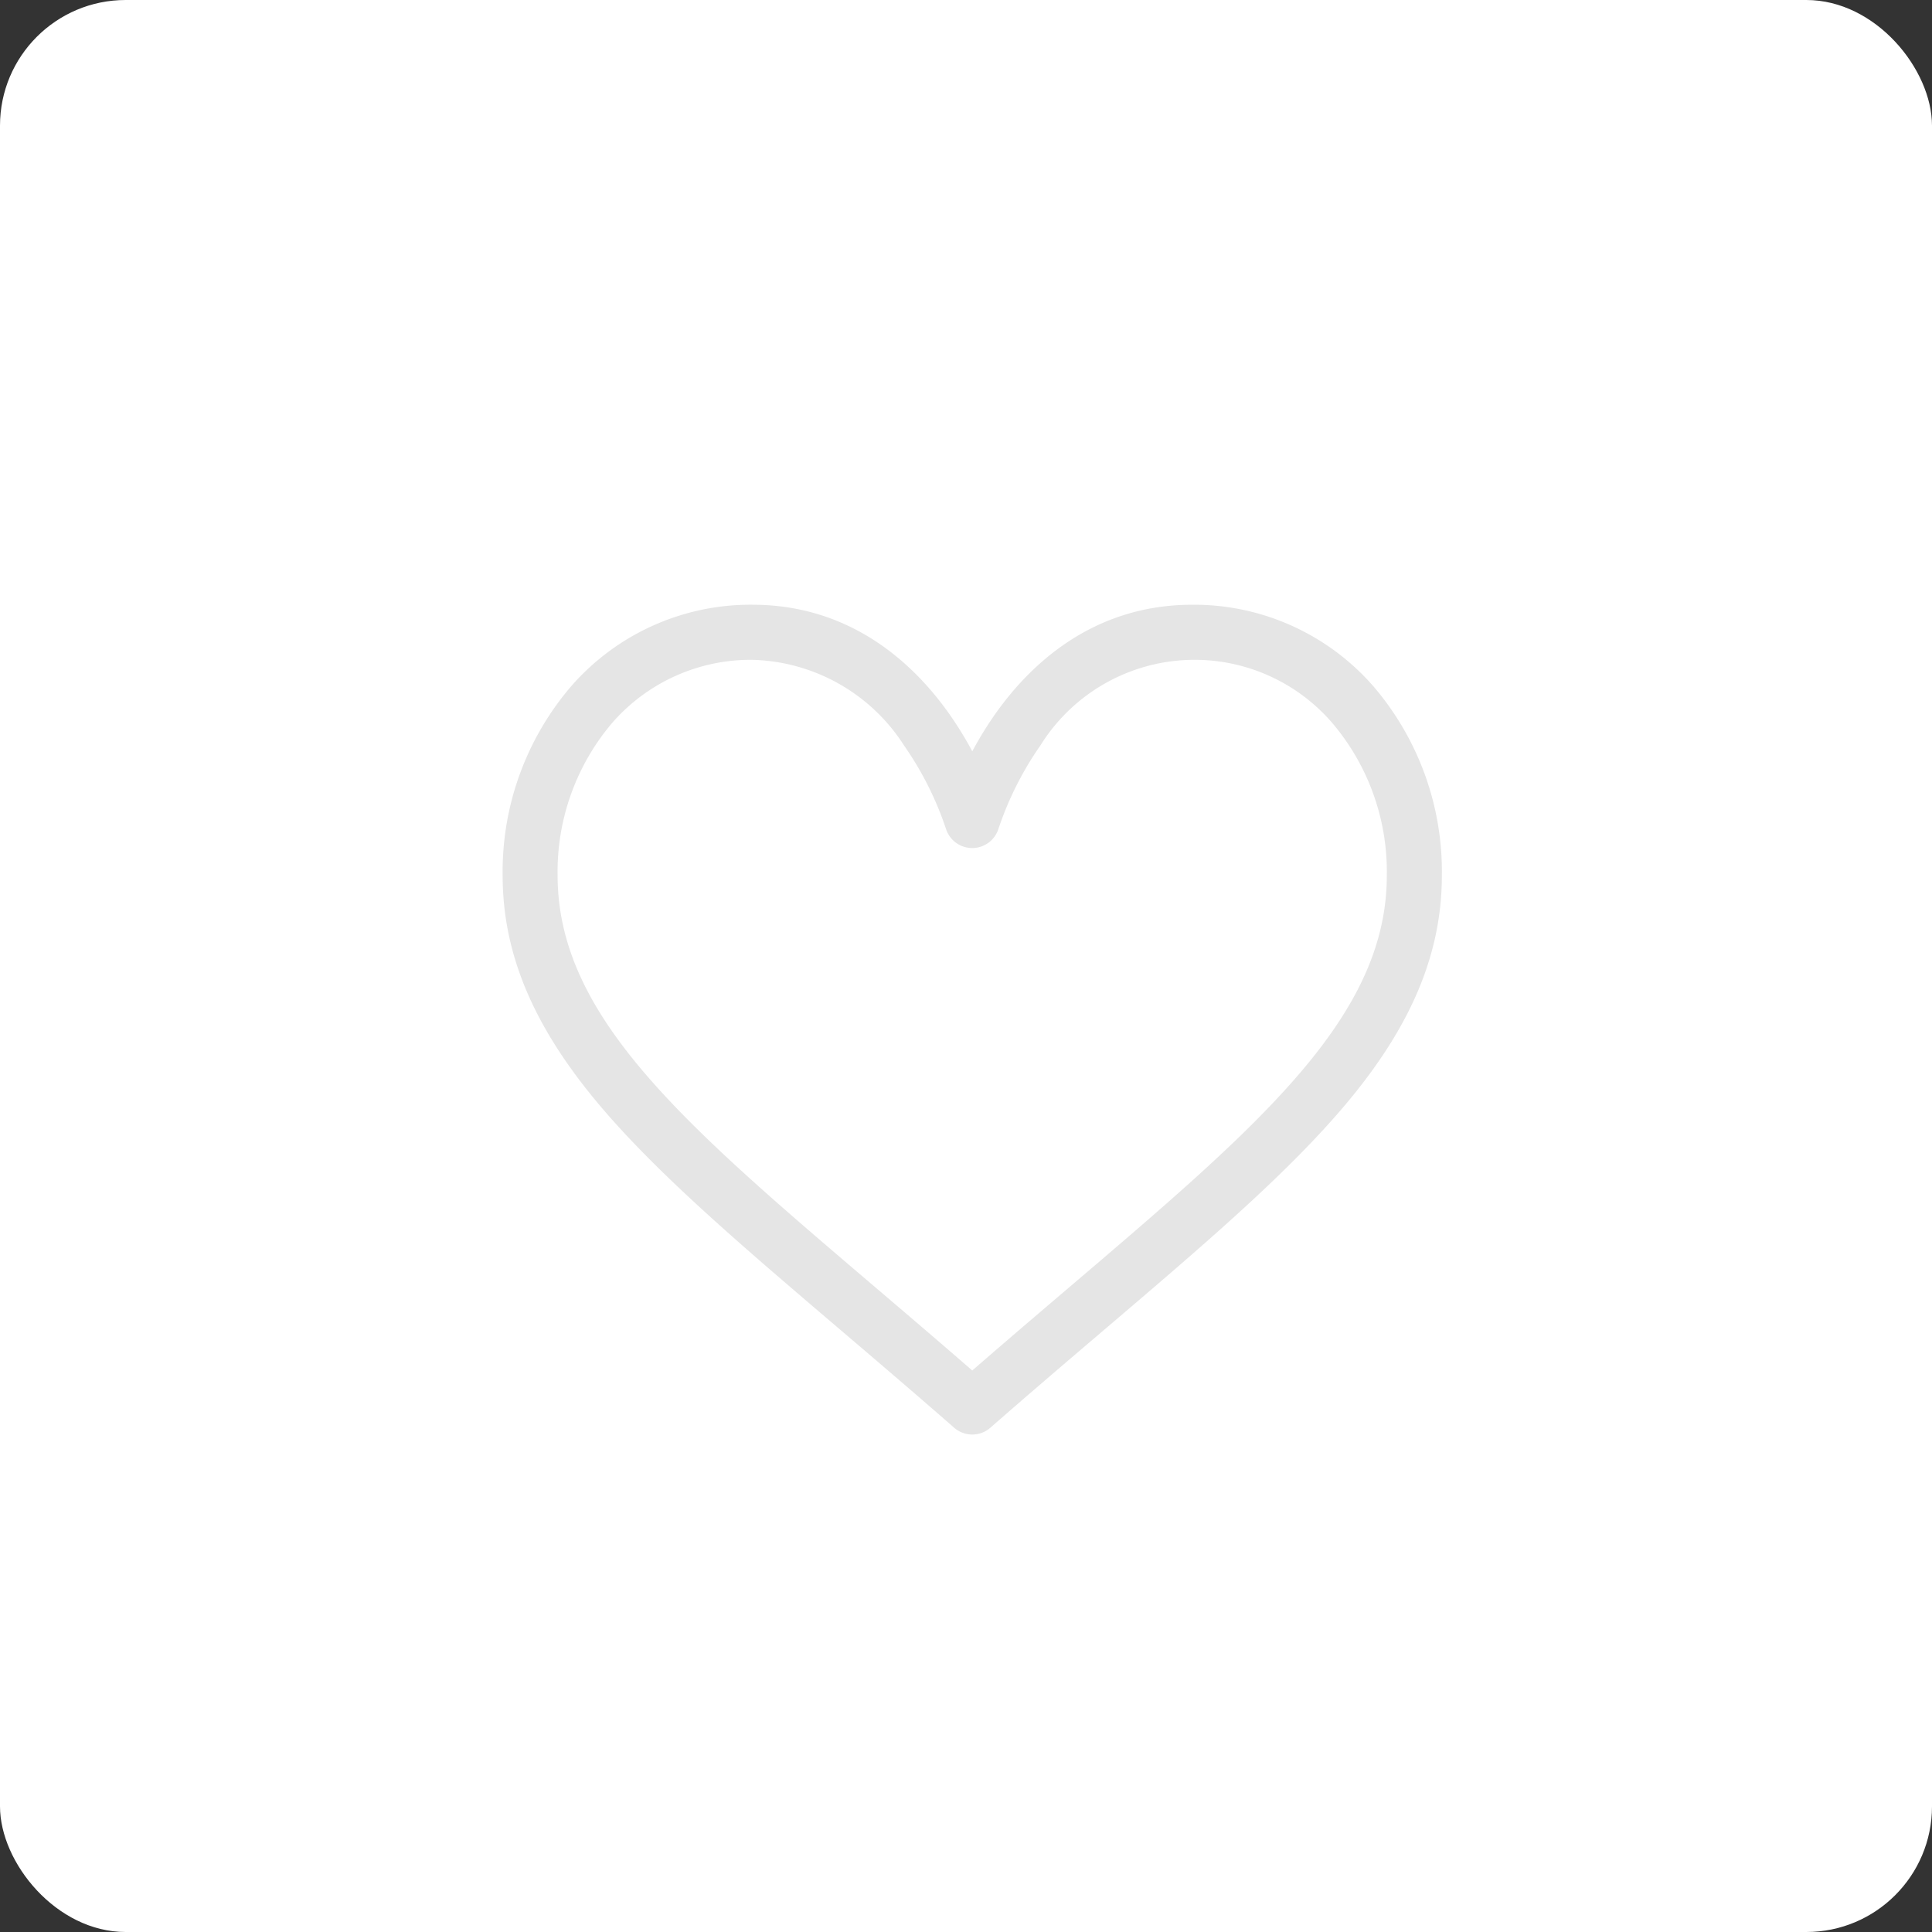 <svg xmlns="http://www.w3.org/2000/svg" width="123" height="123" viewBox="0 0 123 123"><rect x="0" y="0" width="123" height="123" fill="#333333" stroke="none"/><defs><style>.a{fill:#fff;}.b{fill:#e5e5e5;}</style></defs><g transform="translate(-748 -3153)"><rect class="a" width="123" height="123" rx="8" transform="translate(748 3153)"></rect><g transform="translate(780 3161.664)"><g transform="translate(0 29.836)"><path class="b" d="M55.434,35.026a15.152,15.152,0,0,0-11.521-5.19c-6.3,0-10.29,3.763-12.526,6.92A22.928,22.928,0,0,0,29.9,39.169a22.908,22.908,0,0,0-1.489-2.414c-2.237-3.157-6.226-6.92-12.526-6.92a15.153,15.153,0,0,0-11.521,5.19A18.126,18.126,0,0,0,0,47.065c0,4.976,1.943,9.6,6.113,14.564,3.728,4.433,9.09,9,15.3,14.295,2.314,1.972,4.707,4.011,7.255,6.24l.076.067a1.752,1.752,0,0,0,2.308,0l.076-.067c2.548-2.229,4.941-4.268,7.255-6.24,6.21-5.291,11.572-9.861,15.3-14.295,4.171-4.96,6.113-9.588,6.113-14.564A18.126,18.126,0,0,0,55.434,35.026ZM36.111,73.257c-1.995,1.7-4.048,3.449-6.212,5.331-2.165-1.882-4.218-3.631-6.213-5.331C11.533,62.9,3.5,56.058,3.5,47.065a14.628,14.628,0,0,1,3.488-9.722,11.694,11.694,0,0,1,8.892-4,11.811,11.811,0,0,1,9.668,5.442,20.77,20.77,0,0,1,2.682,5.333,1.752,1.752,0,0,0,3.331,0,20.772,20.772,0,0,1,2.682-5.333,11.563,11.563,0,0,1,18.56-1.439,14.628,14.628,0,0,1,3.488,9.722C56.294,56.058,48.265,62.9,36.111,73.257Z" transform="translate(0 -29.836)"></path></g></g></g></svg>